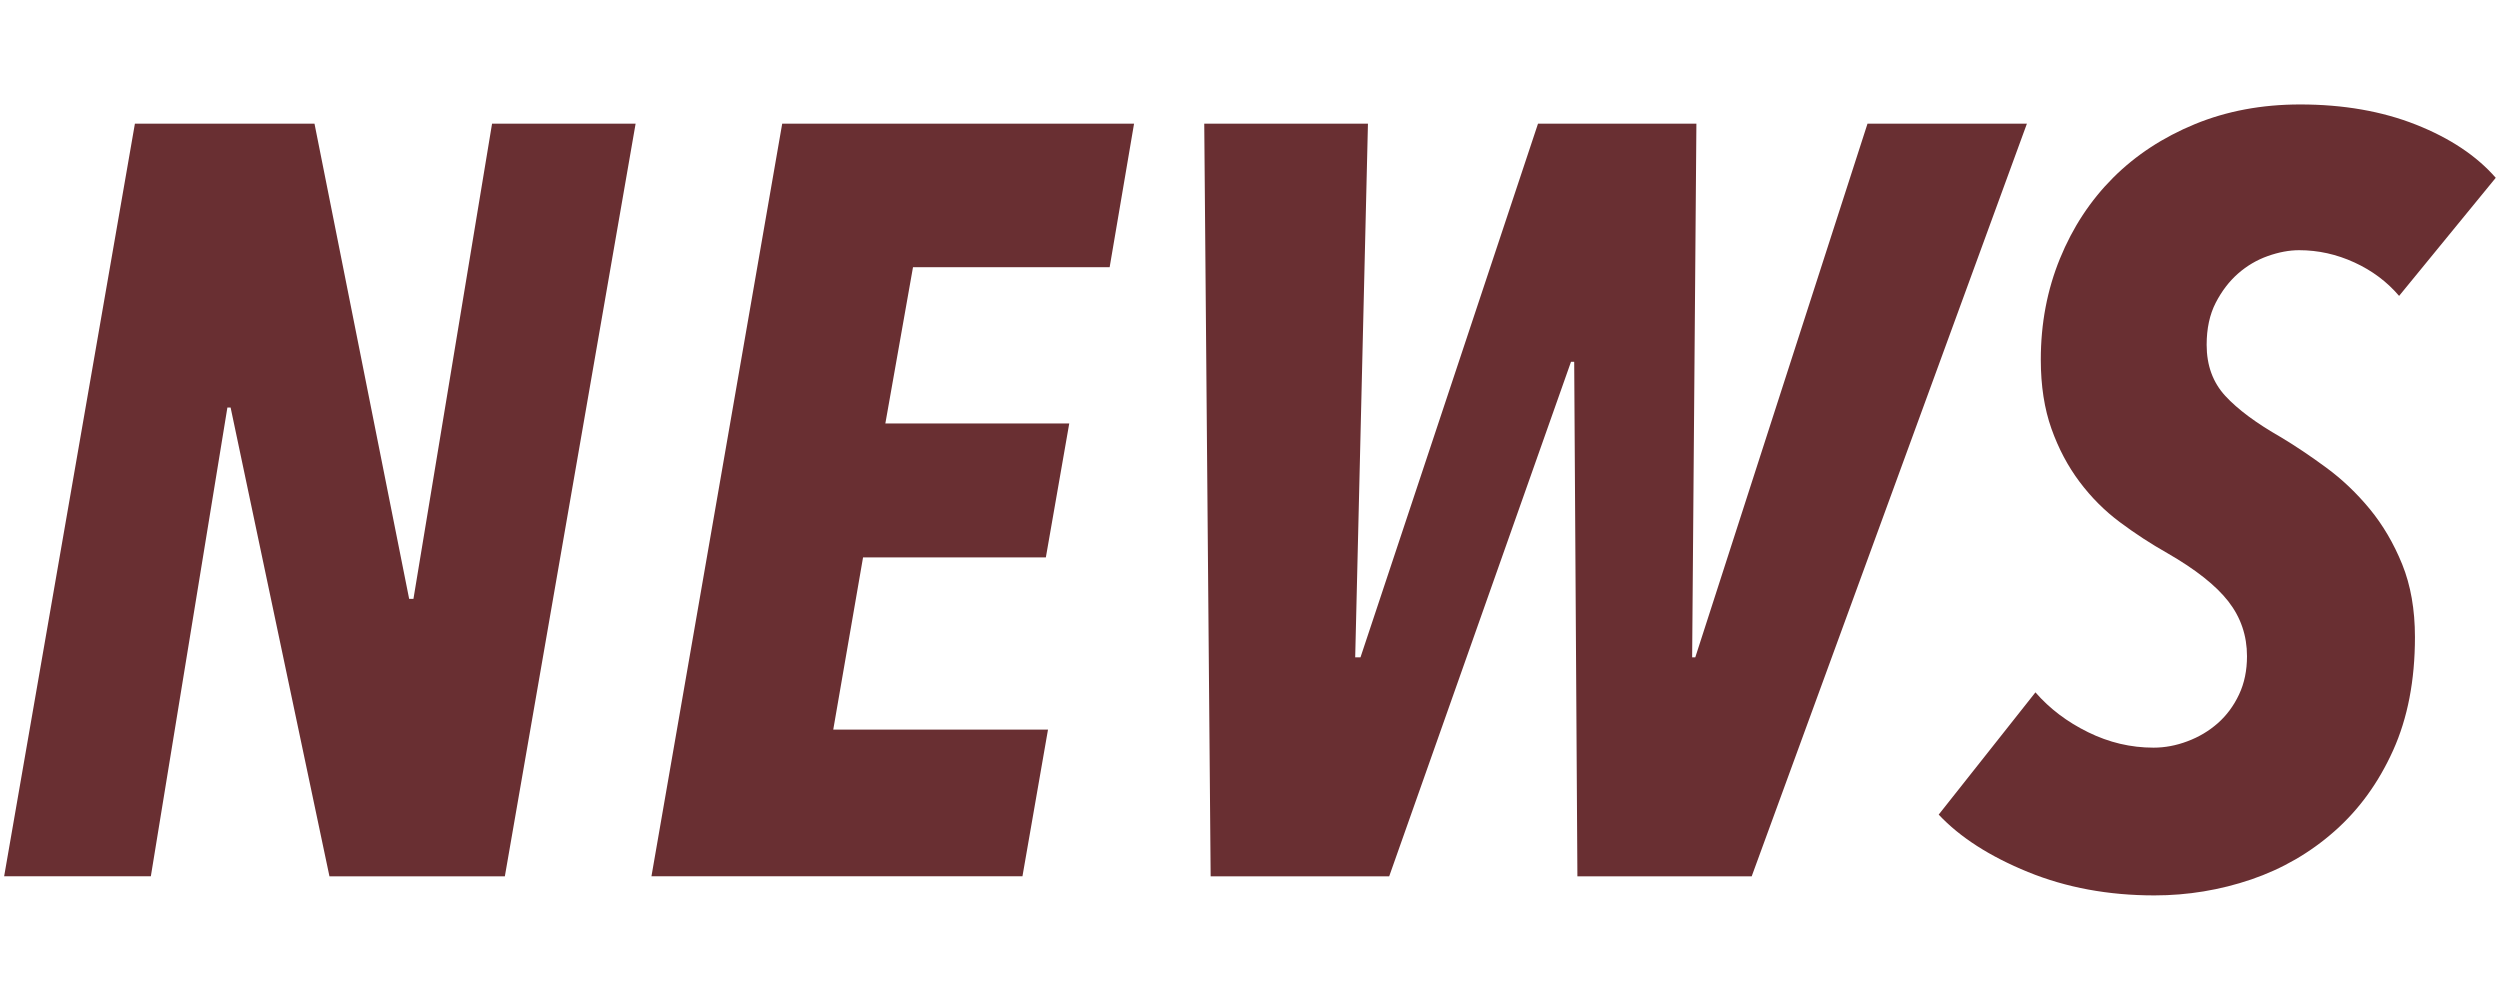 <?xml version="1.0" encoding="utf-8"?>
<!-- Generator: Adobe Illustrator 27.8.1, SVG Export Plug-In . SVG Version: 6.00 Build 0)  -->
<svg version="1.1" id="レイヤー_1" xmlns="http://www.w3.org/2000/svg" xmlns:xlink="http://www.w3.org/1999/xlink" x="0px"
	 y="0px" viewBox="0 0 50 20" style="enable-background:new 0 0 50 20;" xml:space="preserve">
<style type="text/css">
	.st0{fill:#692F32;}
	.st1{fill:none;}
</style>
<g>
	<g>
		<path class="st0" d="M10.097,17.526H6.589L4.612,8.15H4.548l-1.531,9.375H0.083L2.698,2.474H6.29l1.893,9.503h0.086l1.572-9.503
			h2.871L10.097,17.526z"/>
		<path class="st0" d="M22.193,5.344h-3.933l-0.553,3.125h3.678l-0.468,2.679h-3.656l-0.596,3.444h4.295l-0.511,2.934h-7.42
			l2.615-15.052h7.037L22.193,5.344z"/>
		<path class="st0" d="M35.034,17.526h-3.486l-0.064-10.29H31.42l-3.636,10.29h-3.571L24.085,2.474h3.274l-0.255,10.672h0.106
			l3.55-10.672h3.168l-0.085,10.672h0.063l3.444-10.672h3.188L35.034,17.526z"/>
		<path class="st0" d="M47.982,5.918c-0.241-0.283-0.539-0.506-0.894-0.669s-0.723-0.245-1.105-0.245
			c-0.198,0-0.407,0.039-0.627,0.117c-0.22,0.078-0.418,0.195-0.596,0.351c-0.177,0.156-0.326,0.351-0.446,0.584
			s-0.181,0.514-0.181,0.84c0,0.411,0.124,0.751,0.372,1.021c0.248,0.27,0.62,0.546,1.116,0.829c0.283,0.17,0.585,0.372,0.903,0.606
			c0.319,0.234,0.609,0.51,0.872,0.829c0.262,0.319,0.479,0.688,0.648,1.105s0.255,0.903,0.255,1.456
			c0,0.865-0.146,1.62-0.436,2.264c-0.291,0.646-0.681,1.184-1.17,1.616c-0.488,0.432-1.045,0.754-1.668,0.967
			c-0.624,0.212-1.27,0.319-1.936,0.319c-0.921,0-1.764-0.156-2.529-0.468s-1.36-0.694-1.786-1.148l1.935-2.445
			c0.283,0.326,0.635,0.592,1.053,0.797c0.418,0.206,0.854,0.309,1.308,0.309c0.227,0,0.453-0.042,0.68-0.128
			c0.227-0.085,0.429-0.205,0.606-0.361c0.177-0.156,0.318-0.347,0.425-0.574s0.159-0.482,0.159-0.766
			c0-0.411-0.124-0.776-0.372-1.095s-0.655-0.641-1.222-0.967c-0.326-0.184-0.642-0.39-0.946-0.617
			c-0.305-0.227-0.574-0.496-0.808-0.808c-0.234-0.312-0.422-0.666-0.563-1.063s-0.213-0.857-0.213-1.382
			c0-0.723,0.128-1.396,0.383-2.02c0.255-0.624,0.609-1.162,1.062-1.616c0.454-0.454,1-0.811,1.638-1.074
			c0.638-0.262,1.339-0.393,2.104-0.393c0.864,0,1.637,0.135,2.317,0.404c0.681,0.27,1.212,0.624,1.595,1.063L47.982,5.918z"/>
	</g>
</g>
<rect class="st1" width="50" height="20"/>
</svg>

